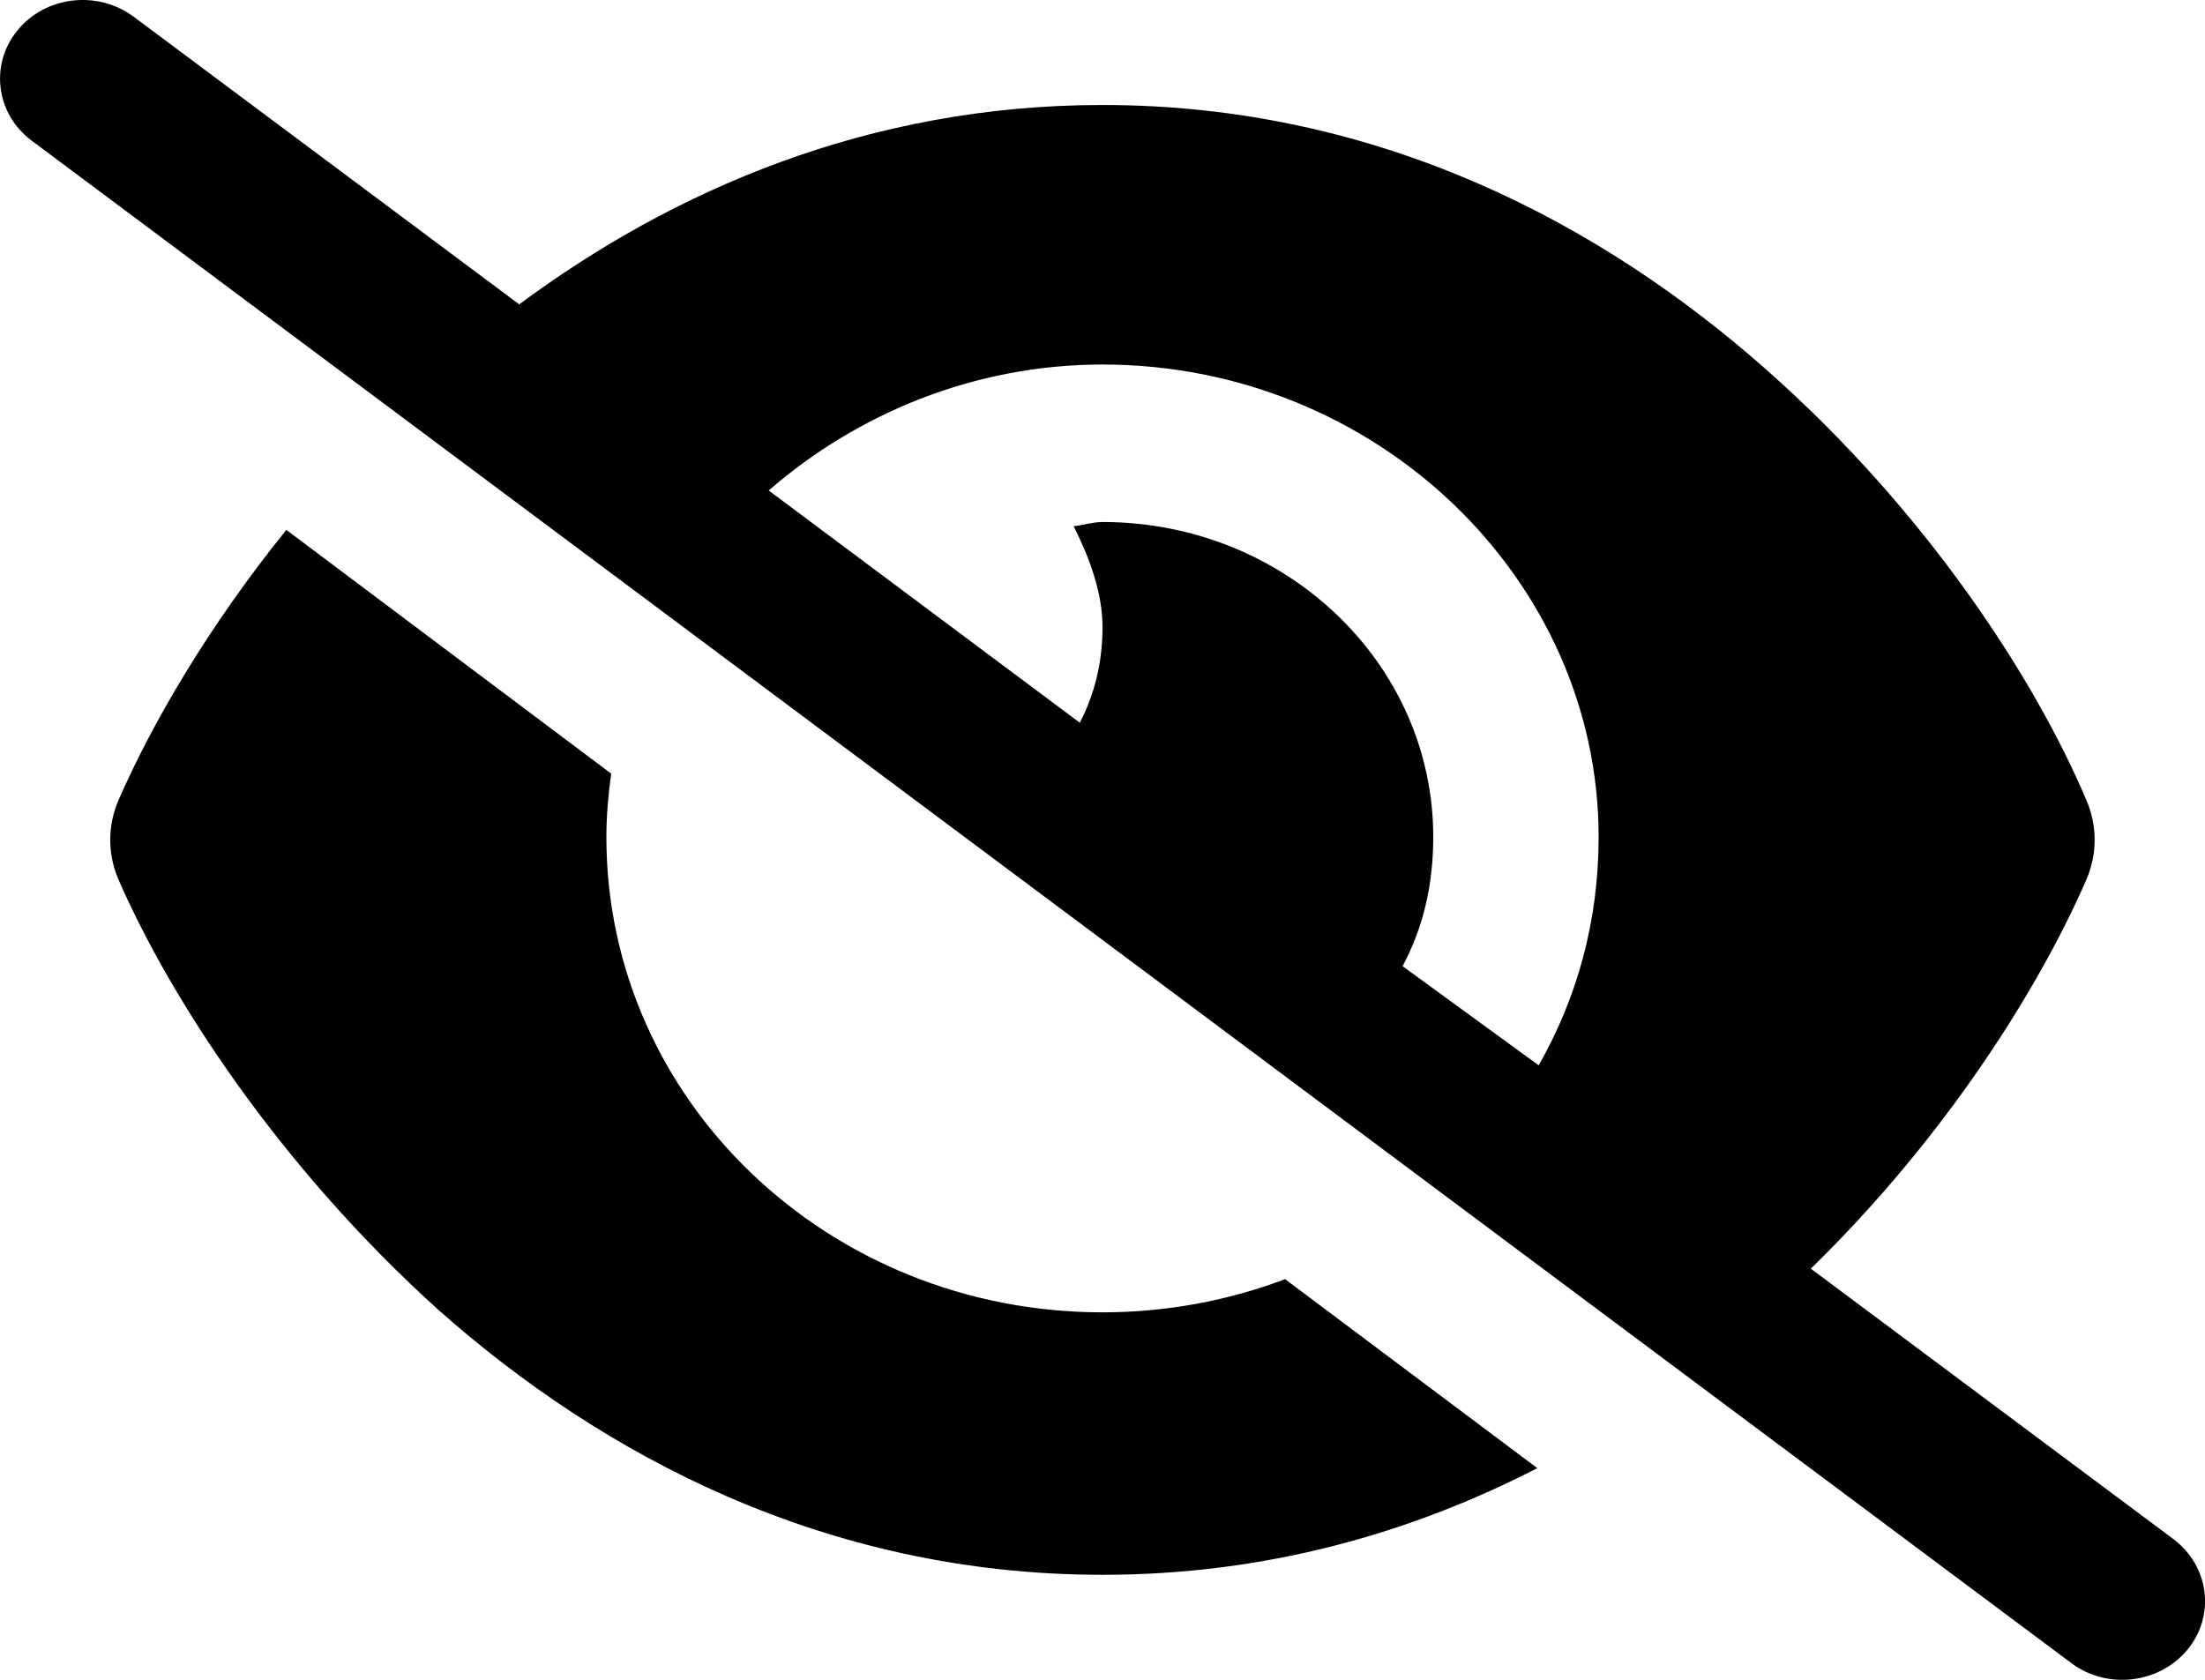 <svg fill="none" height="16" viewBox="0 0 21 16" width="21" xmlns="http://www.w3.org/2000/svg">
  <g clip-path="url(#clip0_125_223)" id="eye-slash 1">
    <path d="M4.945 2.899C6.399 1.821 8.262 1 10.5 1C13.151 1 15.274 2.151 16.82 3.519C18.355 4.875 19.383 6.472 19.868 7.616C19.976 7.862 19.976 8.137 19.868 8.384C19.428 9.394 18.546 10.816 17.246 12.084L20.698 14.659C21.04 14.916 21.102 15.387 20.833 15.713C20.564 16.038 20.068 16.097 19.727 15.841L0.302 1.34C-0.04 1.085 -0.1 0.613 0.168 0.287C0.436 -0.039 0.931 -0.096 1.274 0.16L4.945 2.899ZM7.321 4.672L10.284 6.884C10.421 6.619 10.5 6.319 10.5 5.972C10.5 5.641 10.372 5.303 10.225 5.012C10.316 5.003 10.408 4.972 10.5 4.972C12.239 4.972 13.65 6.316 13.65 7.972C13.65 8.428 13.555 8.834 13.358 9.203L14.654 10.147C15.018 9.509 15.225 8.778 15.225 7.972C15.225 5.516 13.109 3.472 10.5 3.472C9.276 3.472 8.157 3.944 7.321 4.672ZM10.5 15C7.849 15 5.726 13.85 4.18 12.481C2.646 11.097 1.619 9.5 1.131 8.384C1.023 8.137 1.023 7.862 1.131 7.616C1.444 6.9 1.978 5.975 2.727 5.047L5.821 7.369C5.792 7.575 5.775 7.784 5.775 7.972C5.775 10.484 7.892 12.5 10.5 12.5C11.114 12.5 11.701 12.387 12.239 12.184L14.641 13.984C13.45 14.597 12.069 15 10.5 15Z"
          fill="#000000"
          id="Vector"/>
  </g>
  <defs>
    <clipPath id="clip0_125_223">
      <rect fill="white" height="16" width="21"/>
    </clipPath>
  </defs>
</svg>
